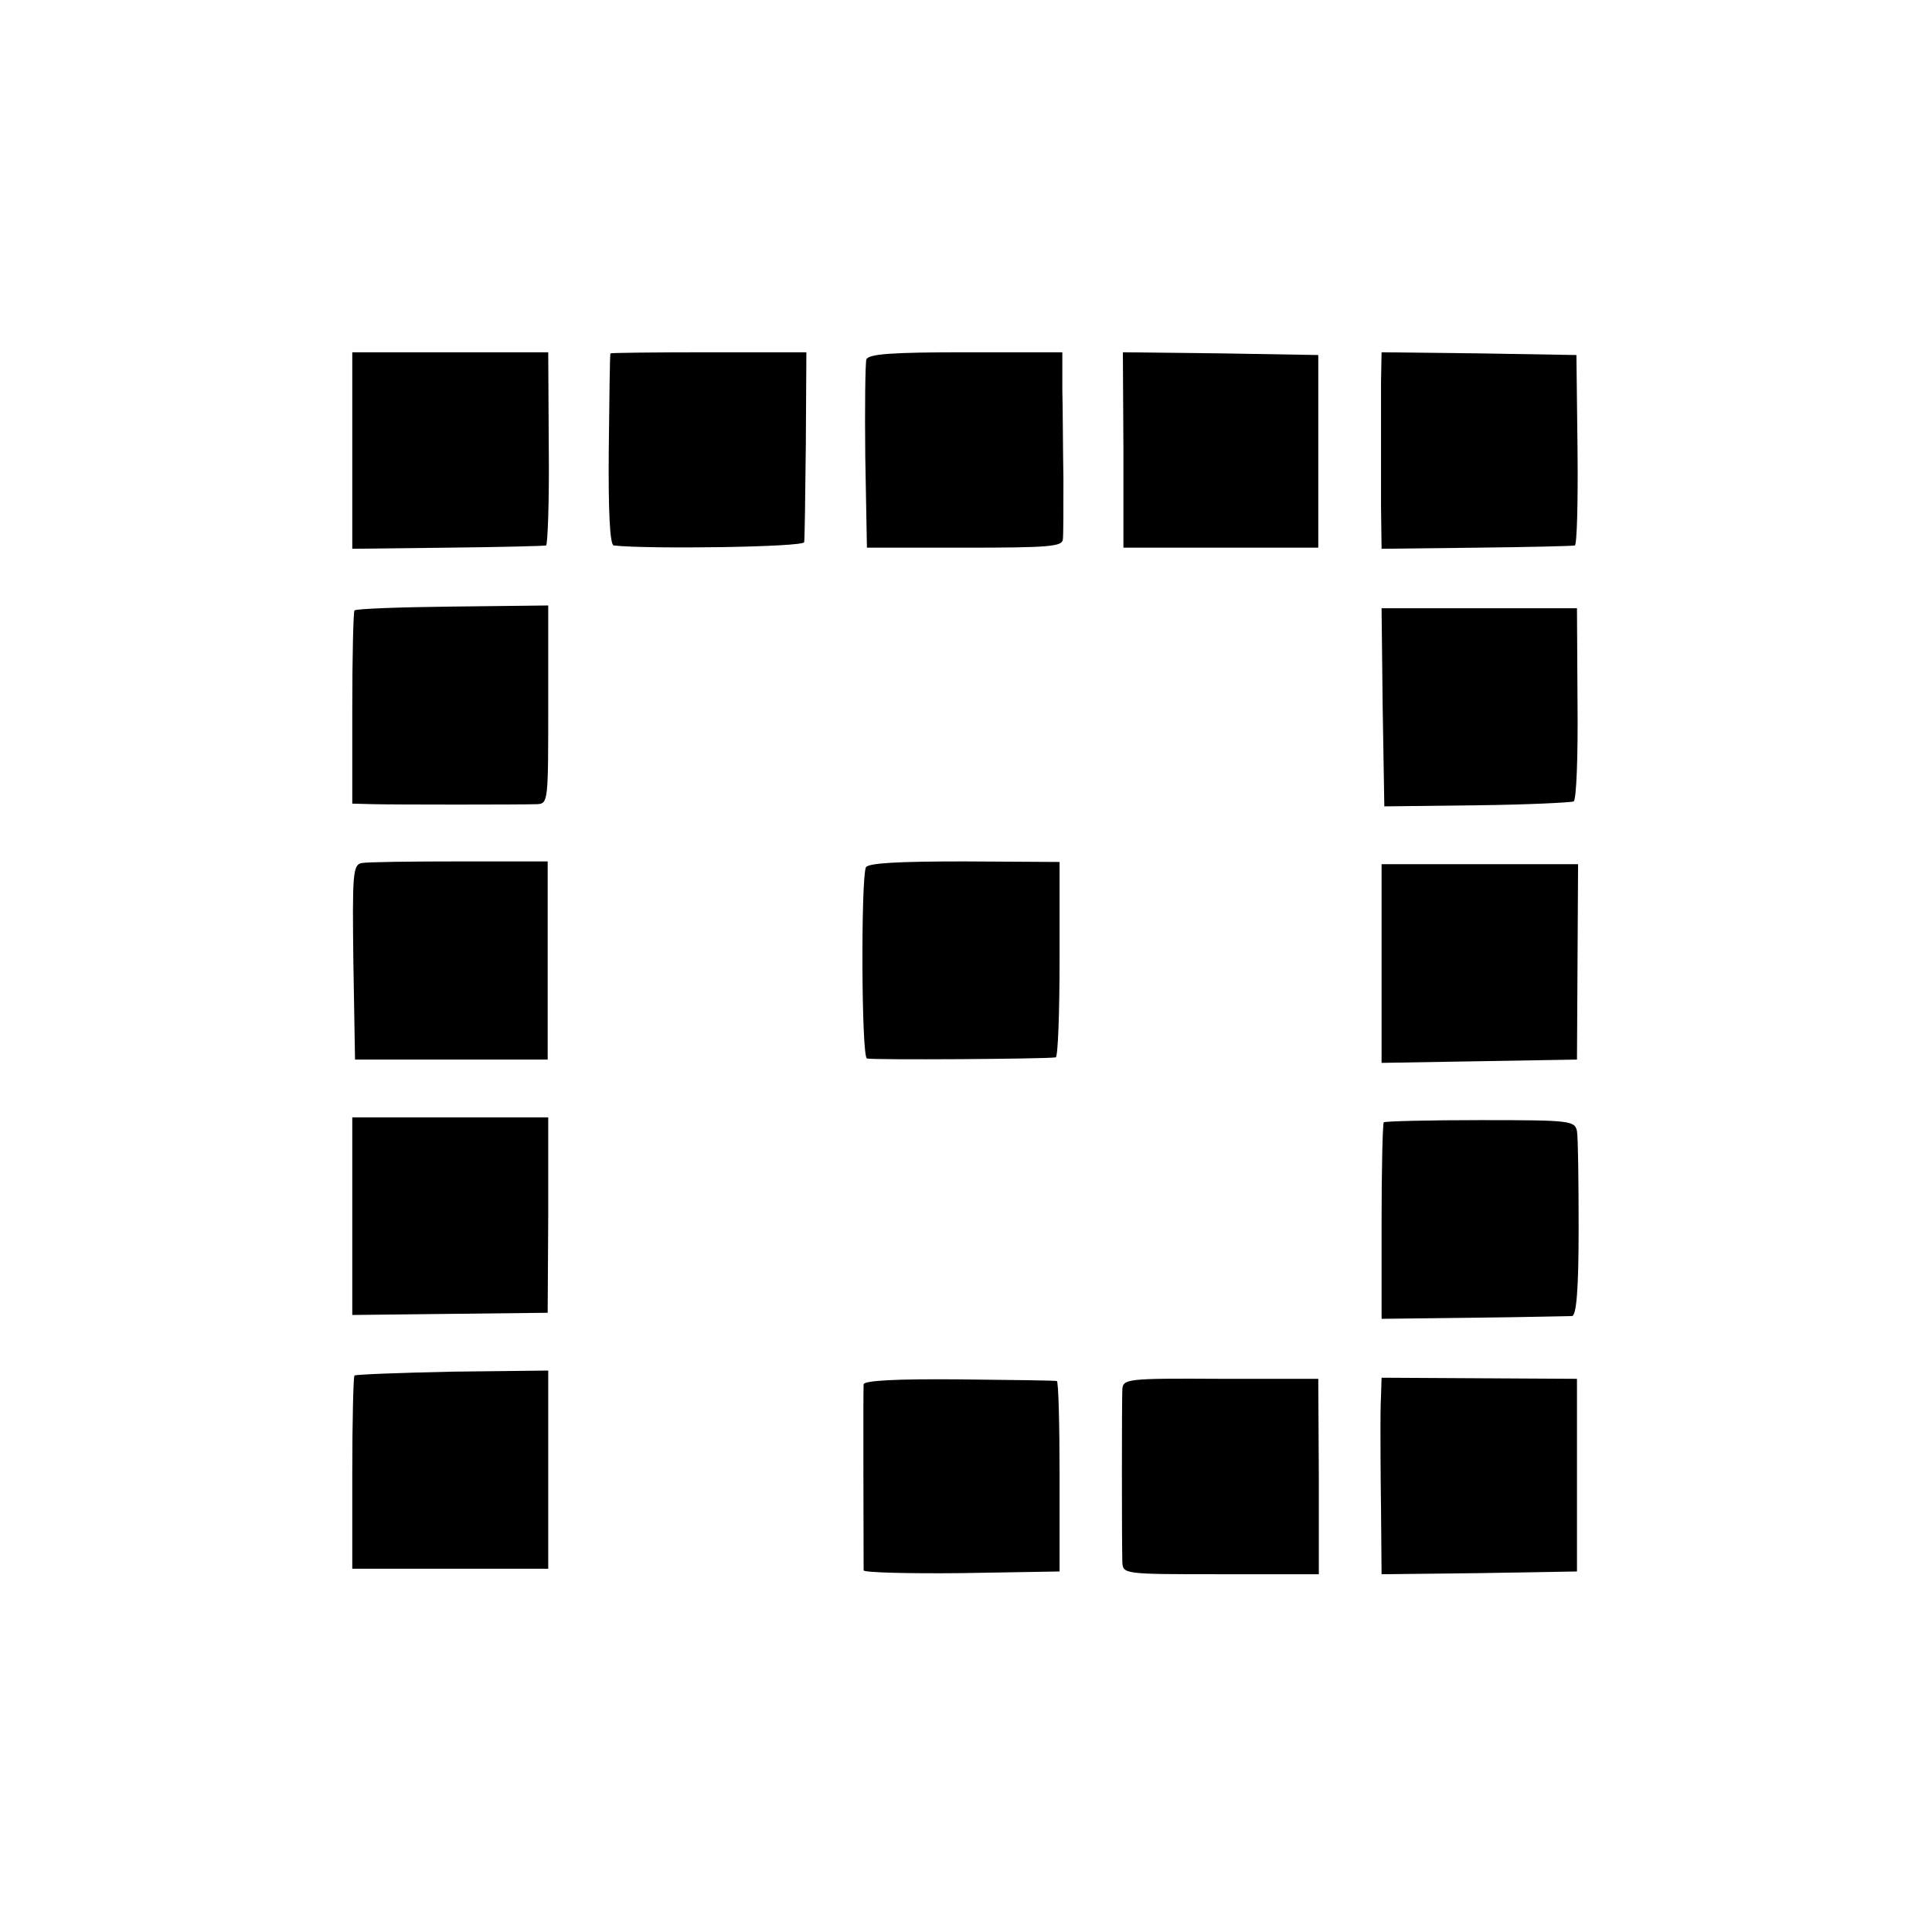 <?xml version="1.0" standalone="no"?>
<!DOCTYPE svg PUBLIC "-//W3C//DTD SVG 20010904//EN"
 "http://www.w3.org/TR/2001/REC-SVG-20010904/DTD/svg10.dtd">
<svg version="1.0" xmlns="http://www.w3.org/2000/svg"
 width="351pt" height="351pt" viewBox="0 0 351 351"
 preserveAspectRatio="xMidYMid meet">
<g transform="translate(0,351) scale(0.1,-0.1)"
fill="#000000" stroke="none">
<path d="M640 2691 l0 -178 173 2 c94 1 175 3 179 4 3 0 6 80 5 176 l-1 175
-178 0 -178 0 0 -179z"/>
<path d="M1109 2868 c-1 -2 -2 -81 -3 -175 -1 -112 2 -173 9 -174 62 -7 345
-3 346 6 1 5 2 85 3 177 l1 168 -177 0 c-98 0 -179 -1 -179 -2z"/>
<path d="M1574 2857 c-2 -7 -3 -87 -2 -177 l3 -165 178 0 c152 0 177 2 178 15
1 8 1 58 1 110 -1 52 -1 125 -2 163 l0 67 -175 0 c-134 0 -177 -3 -181 -13z"/>
<path d="M2041 2693 l0 -178 177 0 177 0 0 175 0 175 -177 3 -178 2 1 -177z"/>
<path d="M2509 2815 c0 -30 0 -75 0 -100 0 -25 0 -80 0 -124 l1 -78 173 2 c94
1 175 3 178 4 4 0 6 79 5 174 l-2 172 -177 3 -177 2 -1 -55z"/>
<path d="M644 2401 c-2 -2 -4 -82 -4 -178 l0 -173 38 -1 c40 -1 264 -1 298 0
20 1 20 6 20 181 l0 180 -174 -2 c-95 -1 -175 -4 -178 -7z"/>
<path d="M2512 2225 l3 -180 168 2 c92 1 171 5 176 7 5 3 8 83 7 178 l-1 173
-178 0 -177 0 2 -180z"/>
<path d="M657 1942 c-16 -3 -17 -20 -15 -180 l3 -177 175 0 175 0 0 180 0 180
-161 0 c-88 0 -168 -1 -177 -3z"/>
<path d="M1573 1934 c-9 -25 -8 -344 2 -347 9 -3 324 -1 343 2 4 0 7 81 7 178
l0 177 -174 1 c-120 0 -175 -3 -178 -11z"/>
<path d="M2510 1759 l0 -180 178 3 177 3 1 178 1 177 -178 0 -179 0 0 -181z"/>
<path d="M640 1301 l0 -180 178 2 177 2 1 178 0 177 -178 0 -178 0 0 -179z"/>
<path d="M2514 1471 c-2 -2 -4 -84 -4 -181 l0 -176 168 2 c92 1 172 3 178 3 8
1 12 48 12 159 0 86 -1 166 -3 177 -4 19 -12 20 -175 20 -95 0 -174 -2 -176
-4z"/>
<path d="M644 1011 c-2 -2 -4 -82 -4 -178 l0 -173 178 0 178 0 0 180 0 180
-174 -2 c-95 -2 -175 -5 -178 -7z"/>
<path d="M1569 995 c-1 -10 0 -323 0 -338 1 -4 81 -6 178 -5 l178 3 0 173 c0
94 -2 173 -5 173 -3 1 -83 2 -177 3 -113 1 -173 -2 -174 -9z"/>
<path d="M2039 985 c-1 -21 -1 -273 0 -312 1 -23 1 -23 179 -23 l178 0 0 177
-1 178 -177 0 c-172 1 -178 0 -179 -20z"/>
<path d="M2509 974 c-1 -19 -1 -45 -1 -59 0 -14 0 -79 1 -145 l1 -120 178 2
177 3 0 175 0 175 -177 1 -178 1 -1 -33z"/>
</g>
</svg>
